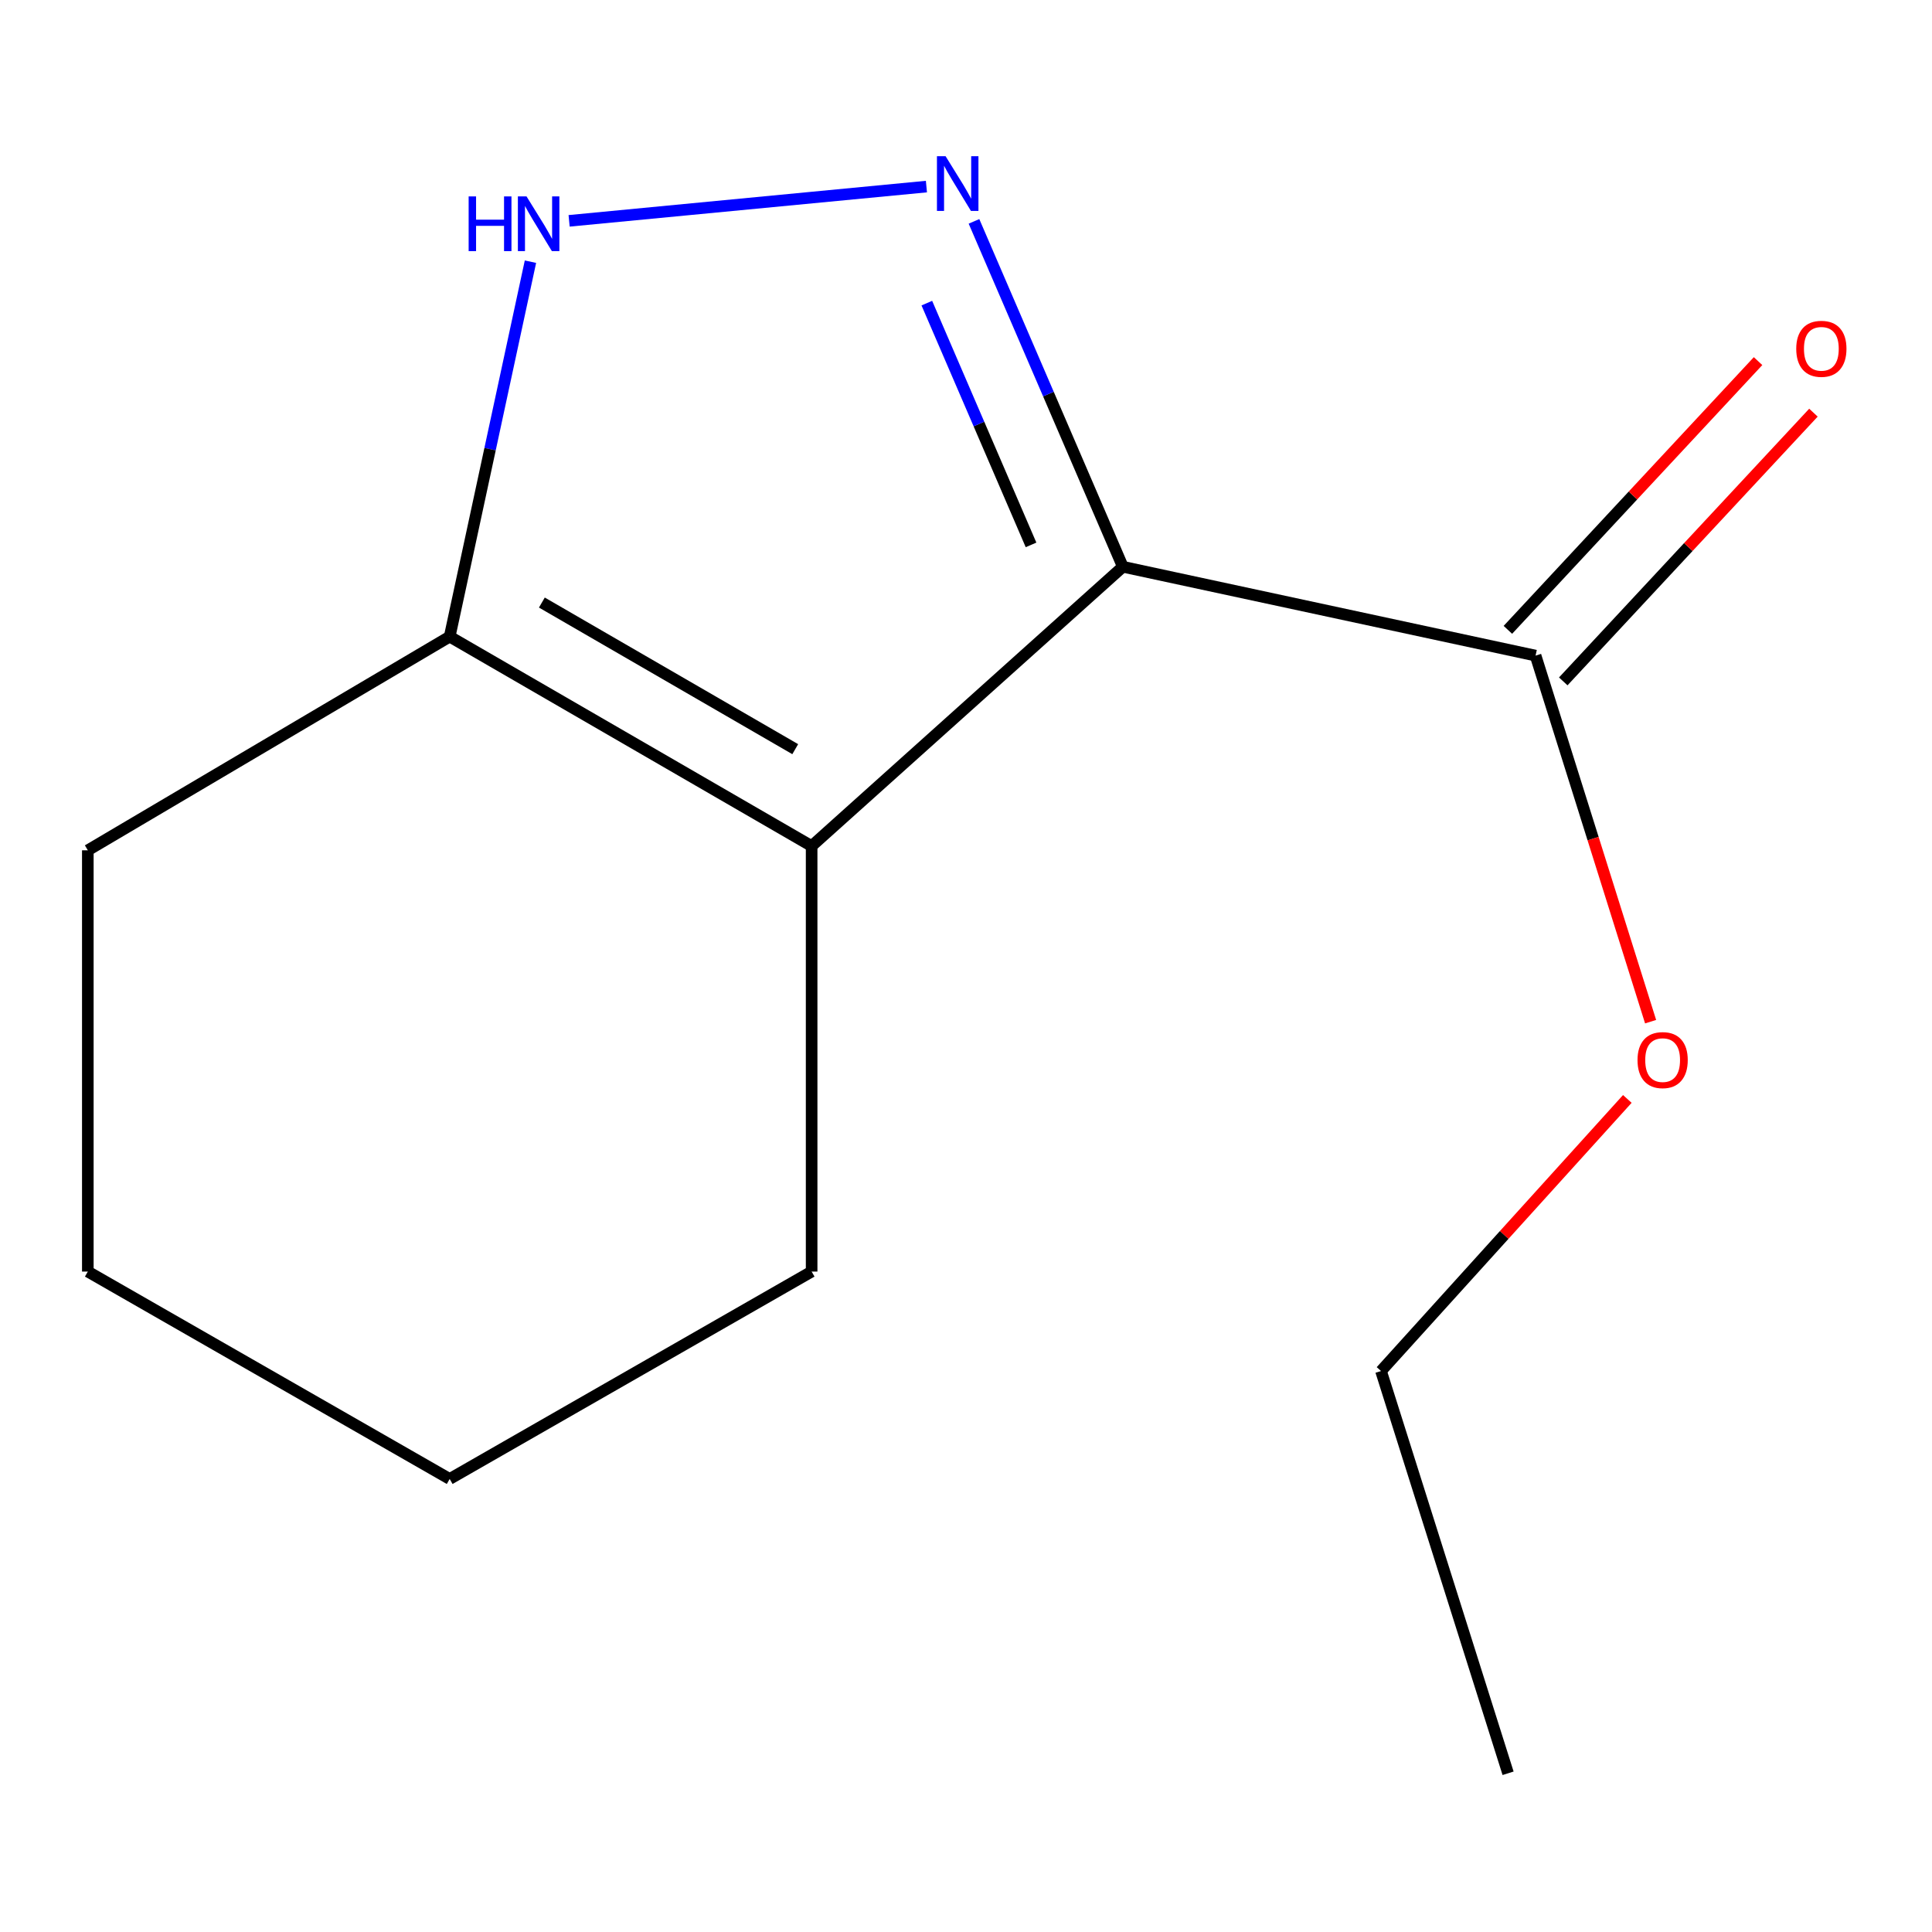 <?xml version='1.0' encoding='iso-8859-1'?>
<svg version='1.1' baseProfile='full'
              xmlns='http://www.w3.org/2000/svg'
                      xmlns:rdkit='http://www.rdkit.org/xml'
                      xmlns:xlink='http://www.w3.org/1999/xlink'
                  xml:space='preserve'
width='1000px' height='1000px' viewBox='0 0 1000 1000'>
<!-- END OF HEADER -->
<rect style='opacity:1.0;fill:#FFFFFF;stroke:none' width='1000' height='1000' x='0' y='0'> </rect>
<path class='bond-0' d='M 581.182,293.354 L 542.657,203.968' style='fill:none;fill-rule:evenodd;stroke:#000000;stroke-width:6px;stroke-linecap:butt;stroke-linejoin:miter;stroke-opacity:1' />
<path class='bond-0' d='M 542.657,203.968 L 504.132,114.582' style='fill:none;fill-rule:evenodd;stroke:#0000FF;stroke-width:6px;stroke-linecap:butt;stroke-linejoin:miter;stroke-opacity:1' />
<path class='bond-0' d='M 533.662,282.038 L 506.694,219.468' style='fill:none;fill-rule:evenodd;stroke:#000000;stroke-width:6px;stroke-linecap:butt;stroke-linejoin:miter;stroke-opacity:1' />
<path class='bond-0' d='M 506.694,219.468 L 479.726,156.898' style='fill:none;fill-rule:evenodd;stroke:#0000FF;stroke-width:6px;stroke-linecap:butt;stroke-linejoin:miter;stroke-opacity:1' />
<path class='bond-1' d='M 581.182,293.354 L 420.099,437.925' style='fill:none;fill-rule:evenodd;stroke:#000000;stroke-width:6px;stroke-linecap:butt;stroke-linejoin:miter;stroke-opacity:1' />
<path class='bond-4' d='M 581.182,293.354 L 794.808,339.347' style='fill:none;fill-rule:evenodd;stroke:#000000;stroke-width:6px;stroke-linecap:butt;stroke-linejoin:miter;stroke-opacity:1' />
<path class='bond-2' d='M 479.514,96.575 L 294.572,114.309' style='fill:none;fill-rule:evenodd;stroke:#0000FF;stroke-width:6px;stroke-linecap:butt;stroke-linejoin:miter;stroke-opacity:1' />
<path class='bond-3' d='M 420.099,437.925 L 232.755,329.513' style='fill:none;fill-rule:evenodd;stroke:#000000;stroke-width:6px;stroke-linecap:butt;stroke-linejoin:miter;stroke-opacity:1' />
<path class='bond-3' d='M 411.611,387.768 L 280.471,311.879' style='fill:none;fill-rule:evenodd;stroke:#000000;stroke-width:6px;stroke-linecap:butt;stroke-linejoin:miter;stroke-opacity:1' />
<path class='bond-7' d='M 420.099,437.925 L 420.099,658.164' style='fill:none;fill-rule:evenodd;stroke:#000000;stroke-width:6px;stroke-linecap:butt;stroke-linejoin:miter;stroke-opacity:1' />
<path class='bond-13' d='M 274.563,135.447 L 253.659,232.48' style='fill:none;fill-rule:evenodd;stroke:#0000FF;stroke-width:6px;stroke-linecap:butt;stroke-linejoin:miter;stroke-opacity:1' />
<path class='bond-13' d='M 253.659,232.48 L 232.755,329.513' style='fill:none;fill-rule:evenodd;stroke:#000000;stroke-width:6px;stroke-linecap:butt;stroke-linejoin:miter;stroke-opacity:1' />
<path class='bond-8' d='M 232.755,329.513 L 45.455,440.122' style='fill:none;fill-rule:evenodd;stroke:#000000;stroke-width:6px;stroke-linecap:butt;stroke-linejoin:miter;stroke-opacity:1' />
<path class='bond-5' d='M 809.139,352.689 L 873.886,283.142' style='fill:none;fill-rule:evenodd;stroke:#000000;stroke-width:6px;stroke-linecap:butt;stroke-linejoin:miter;stroke-opacity:1' />
<path class='bond-5' d='M 873.886,283.142 L 938.633,213.596' style='fill:none;fill-rule:evenodd;stroke:#FF0000;stroke-width:6px;stroke-linecap:butt;stroke-linejoin:miter;stroke-opacity:1' />
<path class='bond-5' d='M 780.477,326.004 L 845.224,256.458' style='fill:none;fill-rule:evenodd;stroke:#000000;stroke-width:6px;stroke-linecap:butt;stroke-linejoin:miter;stroke-opacity:1' />
<path class='bond-5' d='M 845.224,256.458 L 909.971,186.911' style='fill:none;fill-rule:evenodd;stroke:#FF0000;stroke-width:6px;stroke-linecap:butt;stroke-linejoin:miter;stroke-opacity:1' />
<path class='bond-6' d='M 794.808,339.347 L 824.581,434.082' style='fill:none;fill-rule:evenodd;stroke:#000000;stroke-width:6px;stroke-linecap:butt;stroke-linejoin:miter;stroke-opacity:1' />
<path class='bond-6' d='M 824.581,434.082 L 854.353,528.817' style='fill:none;fill-rule:evenodd;stroke:#FF0000;stroke-width:6px;stroke-linecap:butt;stroke-linejoin:miter;stroke-opacity:1' />
<path class='bond-9' d='M 842.3,568.811 L 778.555,639.225' style='fill:none;fill-rule:evenodd;stroke:#FF0000;stroke-width:6px;stroke-linecap:butt;stroke-linejoin:miter;stroke-opacity:1' />
<path class='bond-9' d='M 778.555,639.225 L 714.81,709.639' style='fill:none;fill-rule:evenodd;stroke:#000000;stroke-width:6px;stroke-linecap:butt;stroke-linejoin:miter;stroke-opacity:1' />
<path class='bond-10' d='M 420.099,658.164 L 232.755,765.51' style='fill:none;fill-rule:evenodd;stroke:#000000;stroke-width:6px;stroke-linecap:butt;stroke-linejoin:miter;stroke-opacity:1' />
<path class='bond-14' d='M 45.455,440.122 L 45.455,658.164' style='fill:none;fill-rule:evenodd;stroke:#000000;stroke-width:6px;stroke-linecap:butt;stroke-linejoin:miter;stroke-opacity:1' />
<path class='bond-12' d='M 714.81,709.639 L 780.579,917.848' style='fill:none;fill-rule:evenodd;stroke:#000000;stroke-width:6px;stroke-linecap:butt;stroke-linejoin:miter;stroke-opacity:1' />
<path class='bond-11' d='M 232.755,765.51 L 45.455,658.164' style='fill:none;fill-rule:evenodd;stroke:#000000;stroke-width:6px;stroke-linecap:butt;stroke-linejoin:miter;stroke-opacity:1' />
<path  class='atom-1' d='M 489.442 80.863
L 498.722 95.863
Q 499.642 97.343, 501.122 100.023
Q 502.602 102.703, 502.682 102.863
L 502.682 80.863
L 506.442 80.863
L 506.442 109.183
L 502.562 109.183
L 492.602 92.783
Q 491.442 90.863, 490.202 88.663
Q 489.002 86.463, 488.642 85.783
L 488.642 109.183
L 484.962 109.183
L 484.962 80.863
L 489.442 80.863
' fill='#0000FF'/>
<path  class='atom-3' d='M 242.571 101.662
L 246.411 101.662
L 246.411 113.702
L 260.891 113.702
L 260.891 101.662
L 264.731 101.662
L 264.731 129.982
L 260.891 129.982
L 260.891 116.902
L 246.411 116.902
L 246.411 129.982
L 242.571 129.982
L 242.571 101.662
' fill='#0000FF'/>
<path  class='atom-3' d='M 272.531 101.662
L 281.811 116.662
Q 282.731 118.142, 284.211 120.822
Q 285.691 123.502, 285.771 123.662
L 285.771 101.662
L 289.531 101.662
L 289.531 129.982
L 285.651 129.982
L 275.691 113.582
Q 274.531 111.662, 273.291 109.462
Q 272.091 107.262, 271.731 106.582
L 271.731 129.982
L 268.051 129.982
L 268.051 101.662
L 272.531 101.662
' fill='#0000FF'/>
<path  class='atom-6' d='M 929.729 180.54
Q 929.729 173.74, 933.089 169.94
Q 936.449 166.14, 942.729 166.14
Q 949.009 166.14, 952.369 169.94
Q 955.729 173.74, 955.729 180.54
Q 955.729 187.42, 952.329 191.34
Q 948.929 195.22, 942.729 195.22
Q 936.489 195.22, 933.089 191.34
Q 929.729 187.46, 929.729 180.54
M 942.729 192.02
Q 947.049 192.02, 949.369 189.14
Q 951.729 186.22, 951.729 180.54
Q 951.729 174.98, 949.369 172.18
Q 947.049 169.34, 942.729 169.34
Q 938.409 169.34, 936.049 172.14
Q 933.729 174.94, 933.729 180.54
Q 933.729 186.26, 936.049 189.14
Q 938.409 192.02, 942.729 192.02
' fill='#FF0000'/>
<path  class='atom-7' d='M 847.577 548.701
Q 847.577 541.901, 850.937 538.101
Q 854.297 534.301, 860.577 534.301
Q 866.857 534.301, 870.217 538.101
Q 873.577 541.901, 873.577 548.701
Q 873.577 555.581, 870.177 559.501
Q 866.777 563.381, 860.577 563.381
Q 854.337 563.381, 850.937 559.501
Q 847.577 555.621, 847.577 548.701
M 860.577 560.181
Q 864.897 560.181, 867.217 557.301
Q 869.577 554.381, 869.577 548.701
Q 869.577 543.141, 867.217 540.341
Q 864.897 537.501, 860.577 537.501
Q 856.257 537.501, 853.897 540.301
Q 851.577 543.101, 851.577 548.701
Q 851.577 554.421, 853.897 557.301
Q 856.257 560.181, 860.577 560.181
' fill='#FF0000'/>
</svg>
